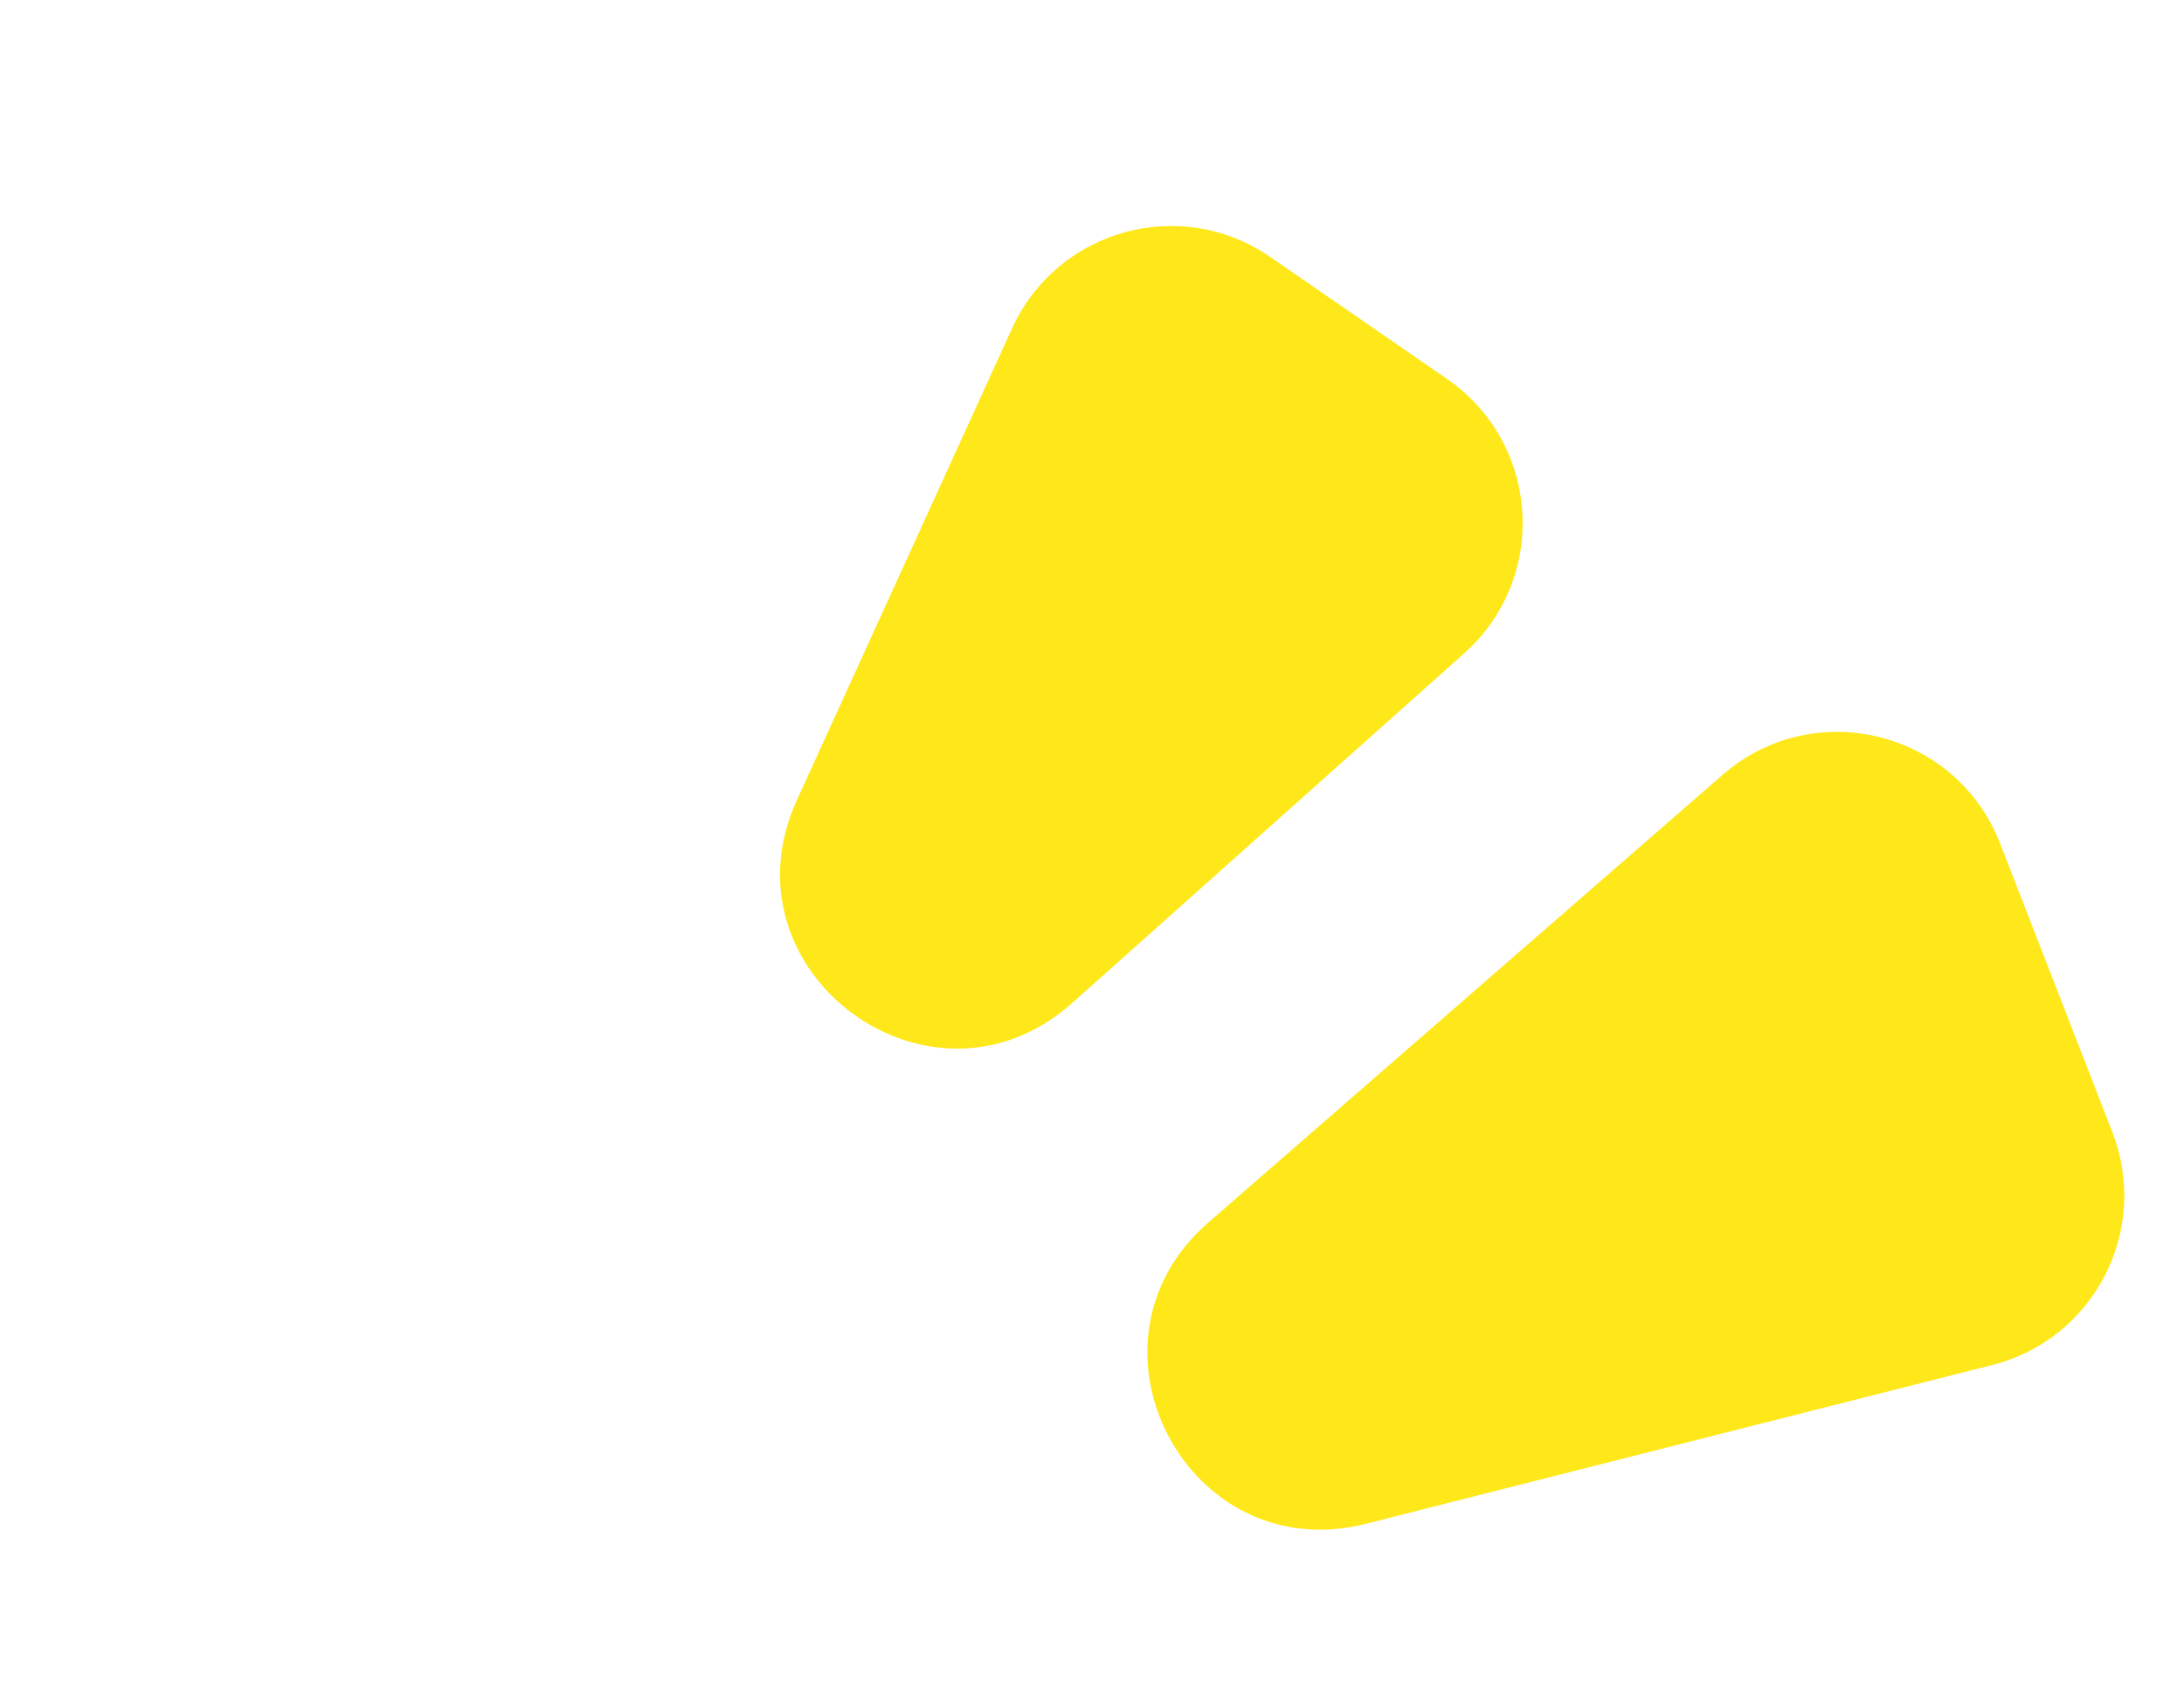 <svg width="50" height="39" viewBox="0 0 50 39" fill="none" xmlns="http://www.w3.org/2000/svg">
<path d="M39.435 17.735L27.661 27.982C24.484 30.747 27.187 35.911 31.269 34.876L45.615 31.24C47.945 30.65 49.231 28.153 48.36 25.913L45.789 19.302C44.785 16.721 41.524 15.916 39.435 17.735Z" fill="#FFE81A"/>
<path d="M23.171 7.513L18.244 18.311C16.448 22.249 21.315 25.838 24.546 22.957L33.522 14.952C35.456 13.227 35.264 10.146 33.13 8.674L29.081 5.881C27.032 4.468 24.204 5.249 23.171 7.513Z" fill="#FFE81A"/>
</svg>
